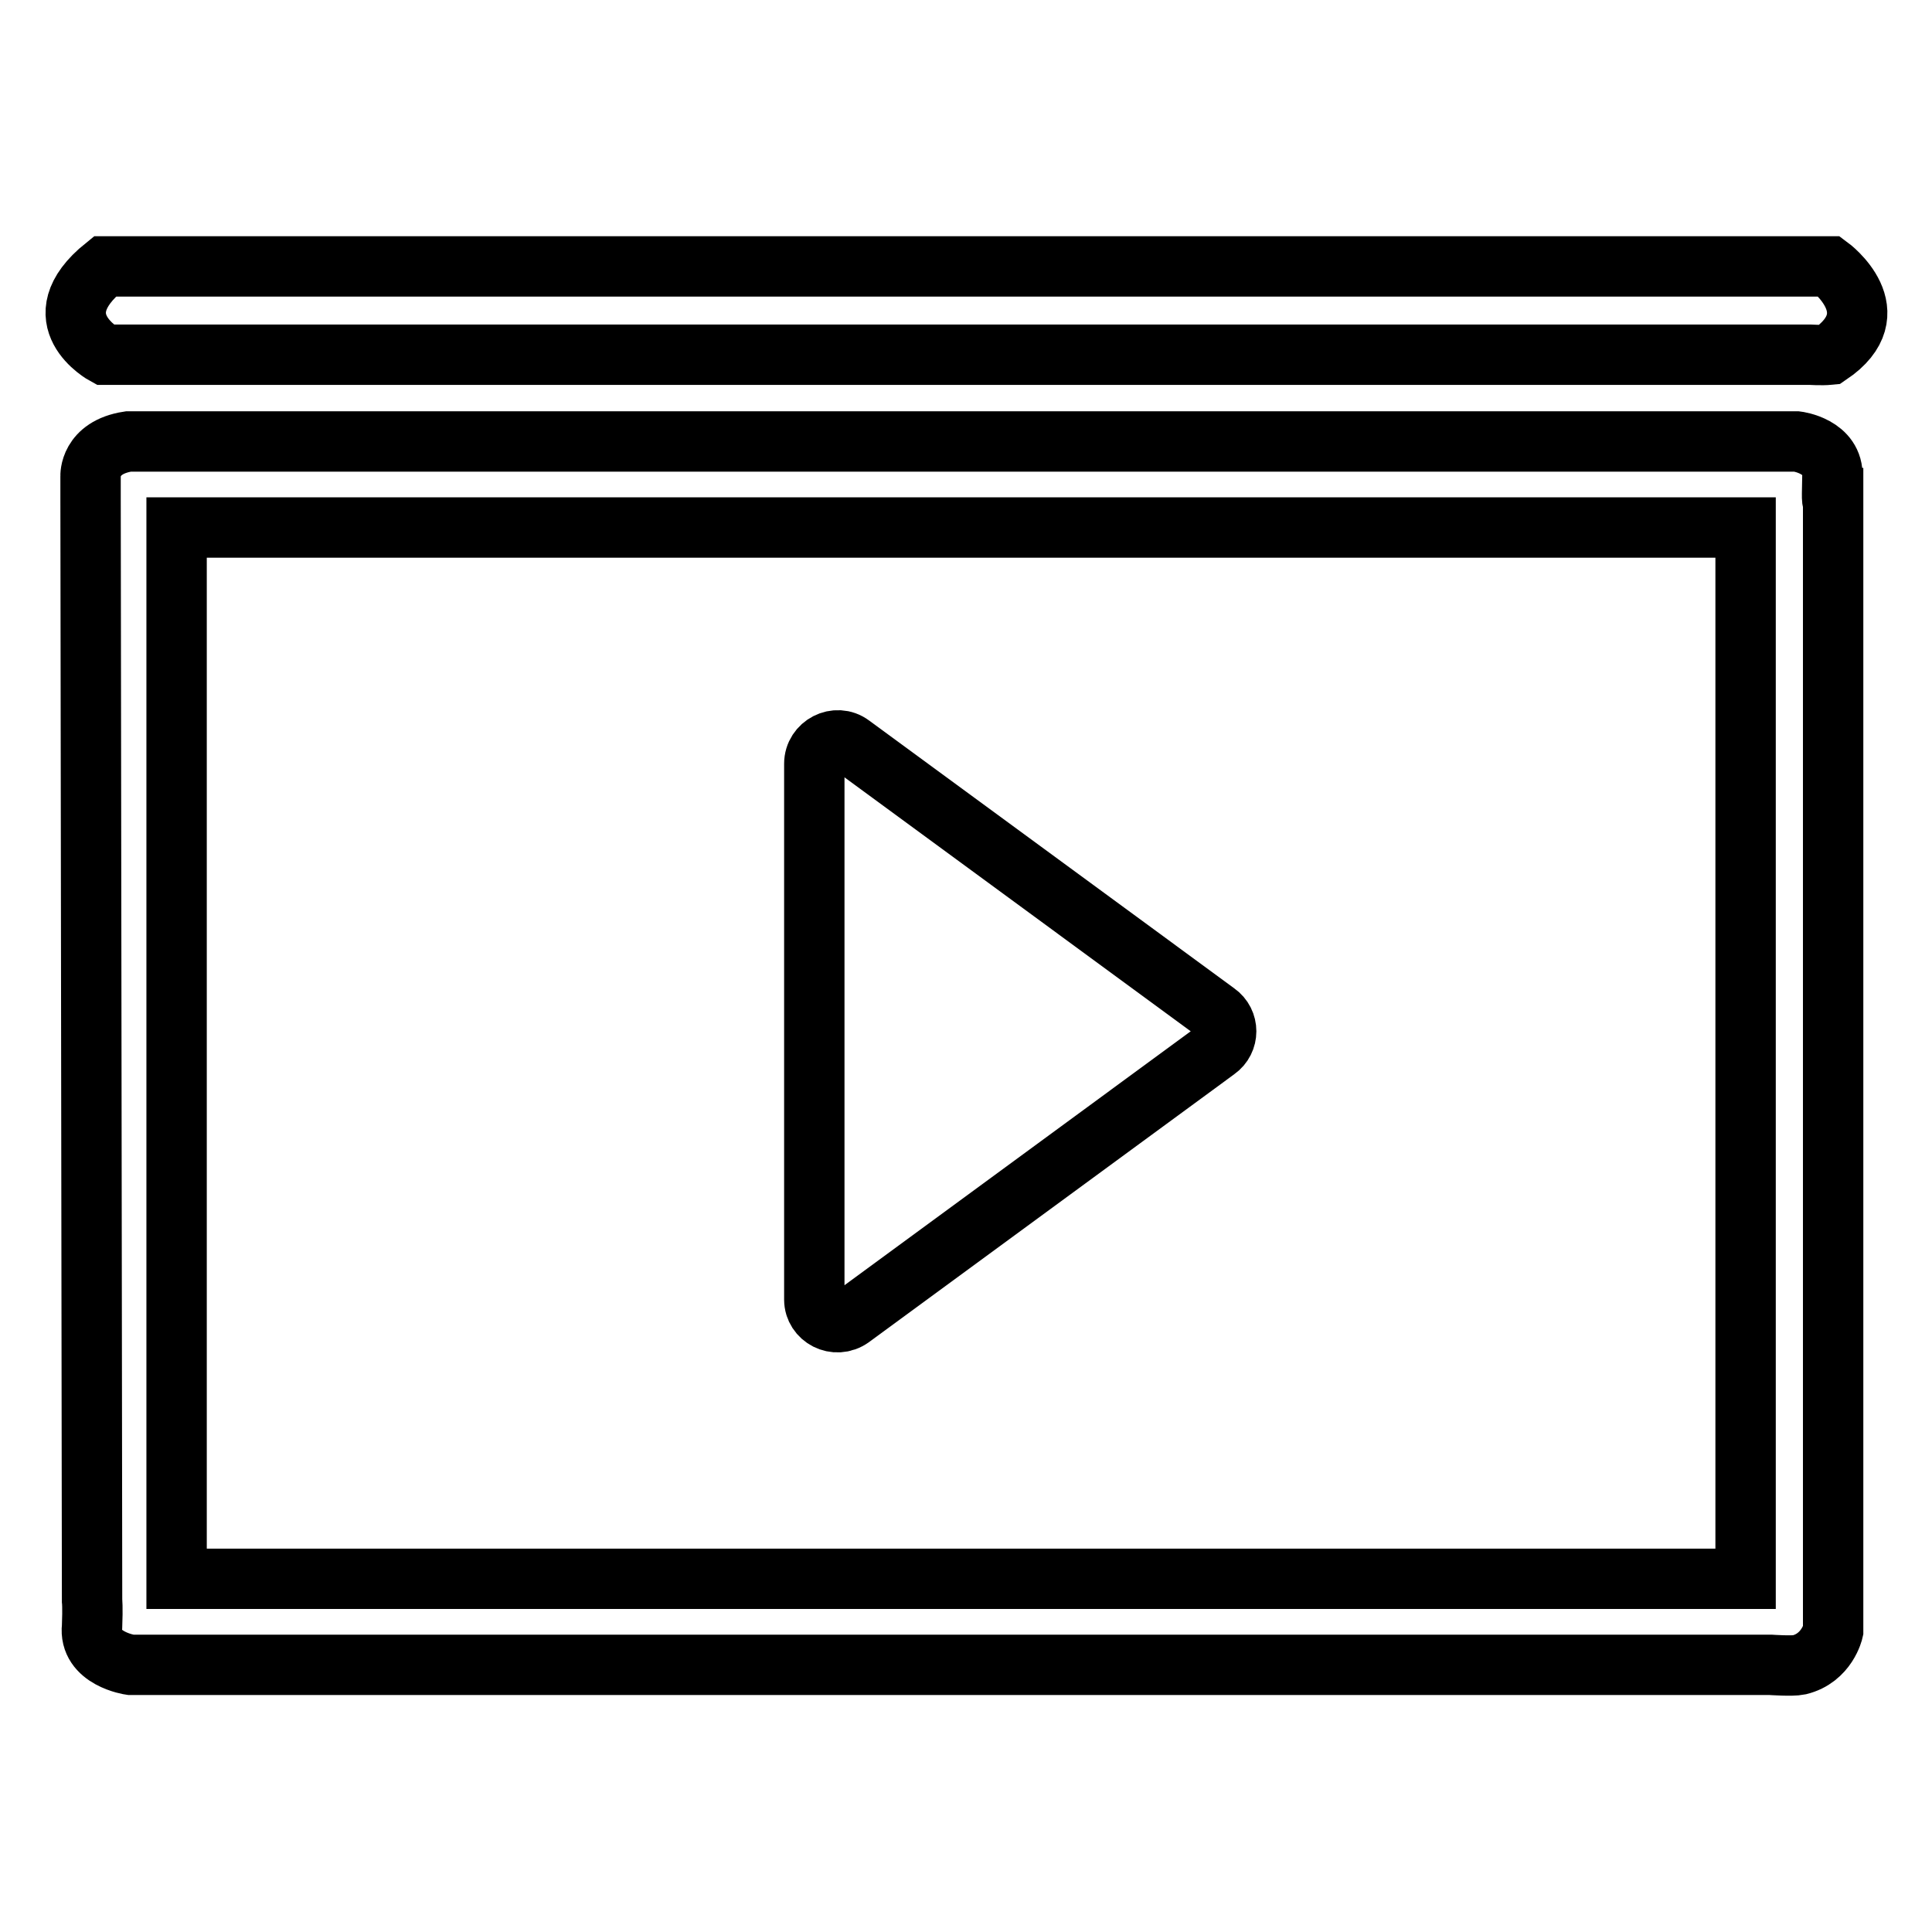 <?xml version="1.0" encoding="utf-8"?>
<!-- Svg Vector Icons : http://www.onlinewebfonts.com/icon -->
<!DOCTYPE svg PUBLIC "-//W3C//DTD SVG 1.1//EN" "http://www.w3.org/Graphics/SVG/1.1/DTD/svg11.dtd">
<svg version="1.1" xmlns="http://www.w3.org/2000/svg" xmlns:xlink="http://www.w3.org/1999/xlink" x="0px" y="0px" viewBox="0 0 256 256" enable-background="new 0 0 256 256" xml:space="preserve">
<g> <path stroke-width="8" fill-opacity="0" stroke="#000000"  d="M16.3,47h-2.4c0,0-8.7-4.7,0-11.7h2.4h222.4h3.7c0,0,8.3,6.1,0,11.7c-1,0.1-2.6,0-2.6,0H16.3L16.3,47 L16.3,47z M242.8,63.2c0.2-4.1-4.7-4.7-4.7-4.7h-2.6H19.3h-2.3c-5.2,0.8-5,4.6-5,4.6V66l0.2,146.1c0,0,0.1,0.8,0,3.4 c-0.5,4.3,5.1,5.1,5.1,5.1H20h214.6c0,0,2.9,0.2,3.8,0c3.7-0.9,4.5-4.5,4.5-4.5v-3.4V66C242.8,66,242.7,67.4,242.8,63.2L242.8,63.2 L242.8,63.2z M231.3,209.2H23.4V69.9h207.9V209.2L231.3,209.2L231.3,209.2z M112.8,174.6l48.4-35.5c1.7-1.2,1.7-3.7,0-4.9 l-48.4-35.5c-2-1.5-4.9,0-4.9,2.5v71C107.9,174.6,110.7,176.1,112.8,174.6L112.8,174.6L112.8,174.6z"/></g>
</svg>